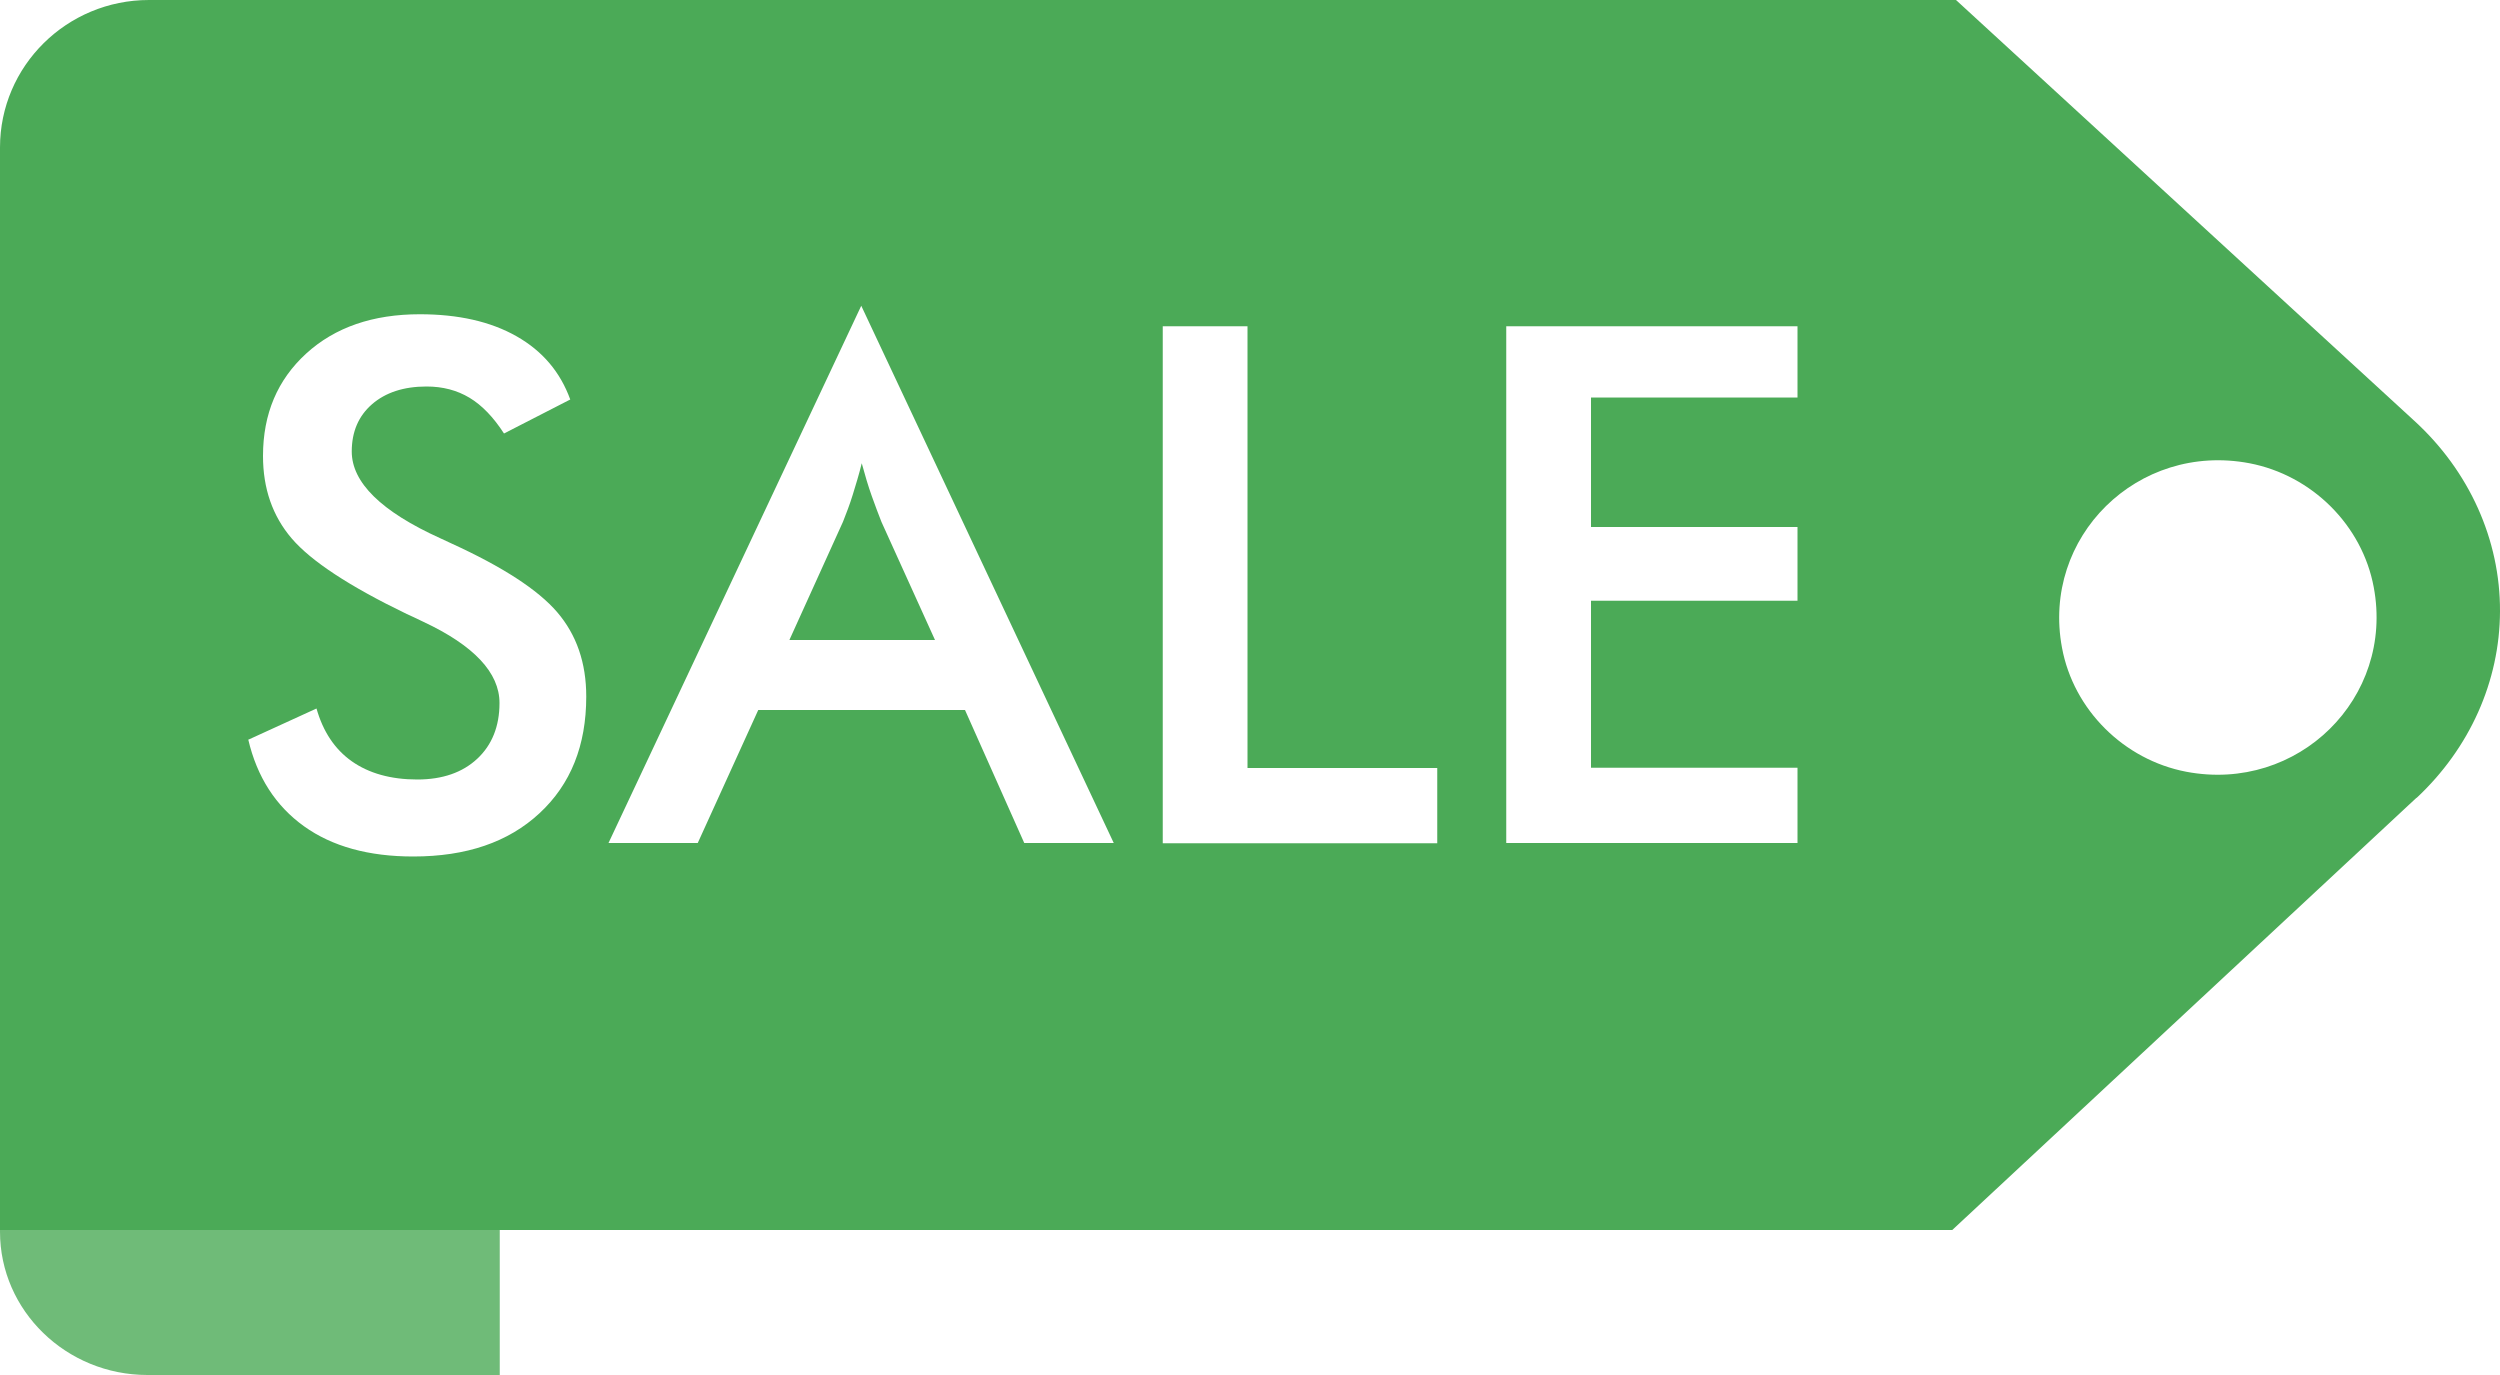 <svg id="icon-cat-markdown" xmlns="http://www.w3.org/2000/svg" viewBox="0 0 100 55">
    <defs>
        <style>
            #icon-cat-markdown #text-sale {
            fill: #fff;
            }
        </style>
    </defs>
    <g id="content">
        <path id="block-2" fill="#4baa57" style="opacity: 0.8" d="m20,55H5.9C2.65,55,0,52.43,0,49.27v-.15h19.99v5.88Z"/>
        <path id="block-1" fill="#4baa57"
              d="m96.66,31.92c2.13-1.99,3.33-4.67,3.34-7.47.01-2.86-1.23-5.61-3.43-7.62L78.24,0H5.96C2.67,0,0,2.64,0,5.9v43.3h78.09l18.57-17.29Zm-14.18-6.01c-.83-4.43,3.03-8.23,7.5-7.38,2.5.48,4.51,2.48,4.97,4.96.83,4.43-3.03,8.23-7.5,7.38-2.5-.48-4.51-2.48-4.97-4.96Z"/>
        <path id="text-sale"
              d="m9.95,29.58l2.71-1.24c.26.92.73,1.63,1.41,2.11s1.56.73,2.62.73c1.01,0,1.81-.28,2.4-.83s.89-1.3.89-2.23c0-1.21-1.02-2.3-3.05-3.25-.29-.14-.5-.24-.66-.31-2.3-1.11-3.83-2.12-4.6-3.02s-1.15-2-1.15-3.3c0-1.69.58-3.05,1.73-4.1s2.67-1.57,4.54-1.57c1.54,0,2.83.29,3.87.88s1.75,1.43,2.15,2.53l-2.65,1.36c-.42-.65-.88-1.13-1.38-1.43s-1.07-.45-1.72-.45c-.91,0-1.64.24-2.18.71s-.81,1.1-.81,1.89c0,1.24,1.18,2.4,3.54,3.47.18.08.32.15.43.2,2.06.94,3.48,1.86,4.25,2.76s1.16,2.02,1.16,3.37c0,1.96-.62,3.51-1.87,4.67s-2.93,1.73-5.05,1.73c-1.78,0-3.24-.4-4.37-1.21s-1.88-1.97-2.23-3.47Zm31.02,4.14l-2.37-5.32h-8.27l-2.42,5.32h-3.57l10.11-21.49,10.1,21.49h-3.58Zm-9.39-8.12h5.82l-2.14-4.72c-.12-.3-.25-.65-.39-1.04s-.27-.83-.4-1.31c-.11.45-.24.87-.36,1.26s-.26.75-.39,1.08l-2.14,4.72Zm14.93,8.12V13.05h3.39v17.67h7.59v3.01h-10.98Zm13.74,0V13.05h11.65v2.85h-8.26v5.18h8.26v2.95h-8.26v6.68h8.26v3.01h-11.65Z"/>
    </g>
</svg>
